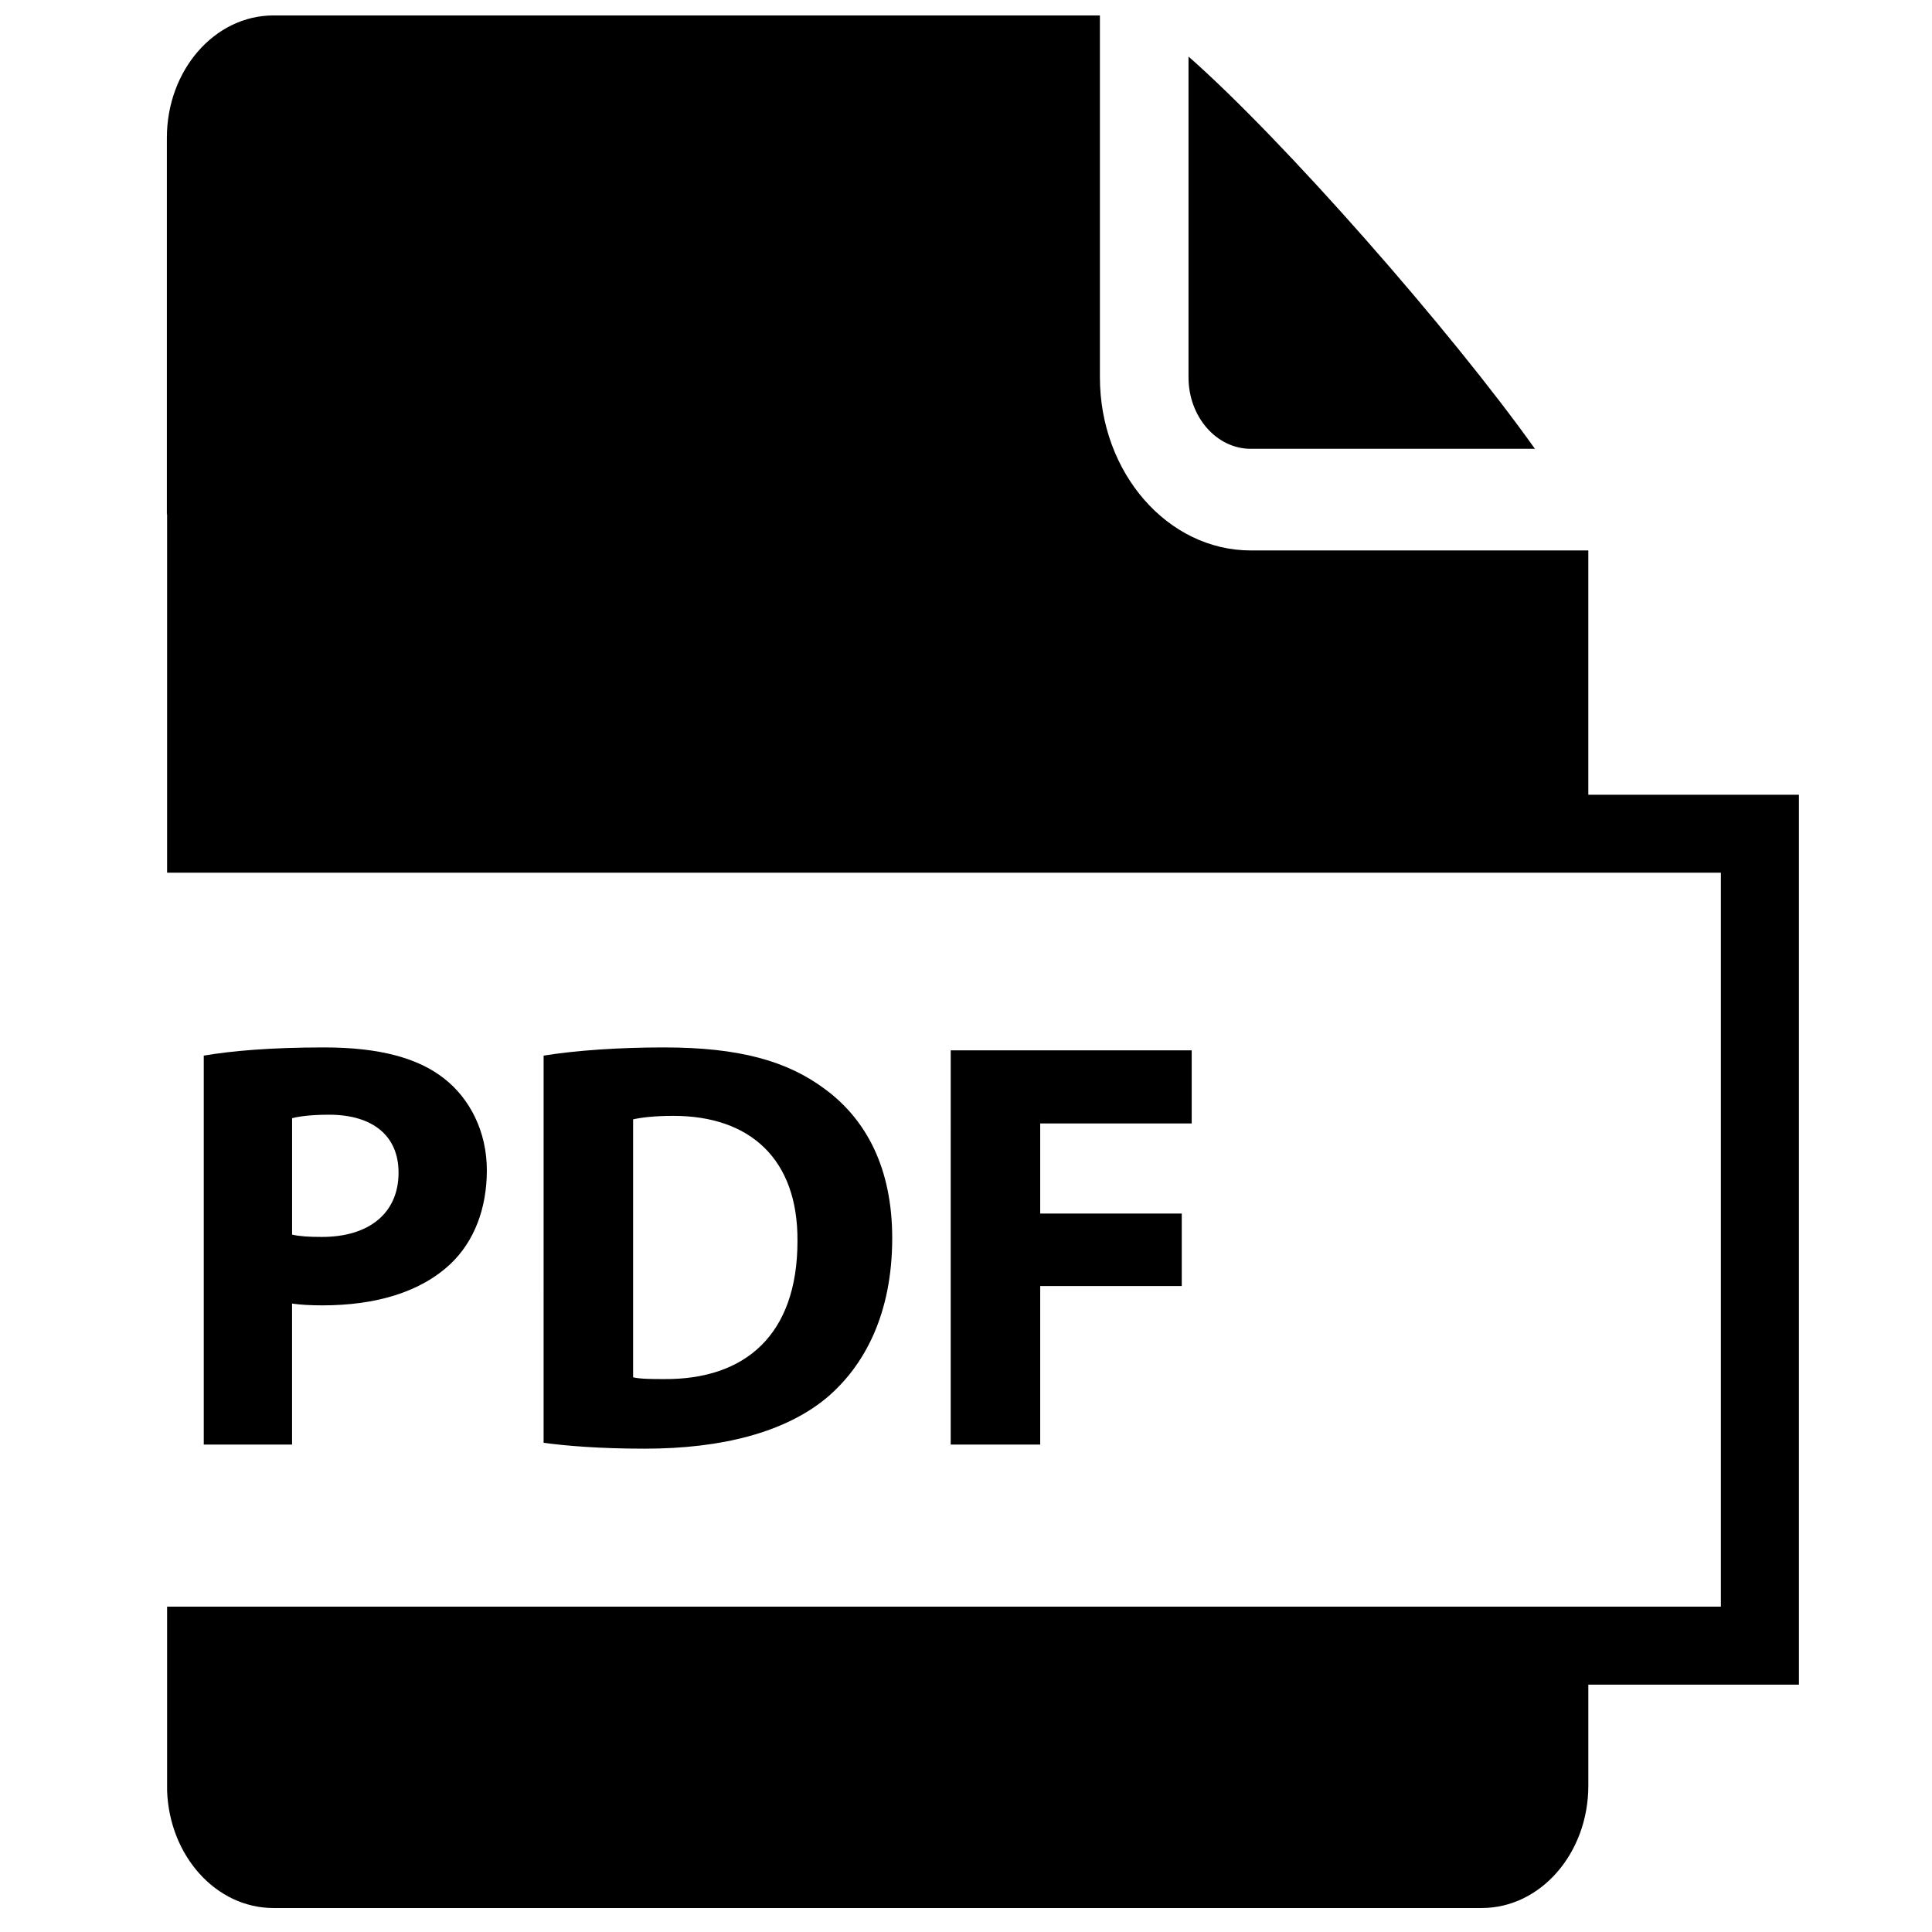 <?xml version="1.0" encoding="UTF-8"?>
<!-- Uploaded to: SVG Find, www.svgrepo.com, Generator: SVG Find Mixer Tools -->
<svg width="800px" height="800px" version="1.1" viewBox="144 144 512 512" xmlns="http://www.w3.org/2000/svg">
 <defs>
  <clipPath id="a">
   <path d="m188 148.09h433v501.91h-433z"/>
  </clipPath>
 </defs>
 <path d="m198 423.75c7.285-1.238 17.516-2.172 31.93-2.172 14.57 0 24.957 2.789 31.93 8.367 6.664 5.269 11.16 13.949 11.16 24.176 0 10.234-3.41 18.914-9.609 24.805-8.062 7.598-19.996 11.008-33.949 11.008-3.102 0-5.891-0.156-8.062-0.469v37.355l-23.398 0.008zm23.406 47.434c2.016 0.469 4.496 0.617 7.906 0.617 12.555 0 20.309-6.352 20.309-17.051 0-9.609-6.664-15.34-18.445-15.34-4.805 0-8.062 0.469-9.766 0.926z"/>
 <path d="m288.06 423.75c8.68-1.398 19.996-2.172 31.93-2.172 19.844 0 32.707 3.562 42.789 11.16 10.852 8.055 17.668 20.93 17.668 39.371 0 19.992-7.285 33.789-17.363 42.316-11.008 9.145-27.746 13.488-48.207 13.488-12.246 0-20.926-0.773-26.816-1.555l0.004-102.61zm23.719 85.254c2.016 0.465 5.269 0.465 8.215 0.465 21.391 0.16 35.344-11.625 35.344-36.578 0.156-21.699-12.555-33.176-32.863-33.176-5.269 0-8.68 0.469-10.695 0.926z"/>
 <path d="m395.95 422.35h63.863v19.379h-40.148v23.871h37.512v19.219h-37.512v42.008h-23.719z"/>
 <path d="m475.48 262.94h75.293c-22.59-31.715-66.797-81.977-91.805-103.95v85.004c-0.004 10.449 7.406 18.949 16.512 18.949z"/>
 <g clip-path="url(#a)">
  <path d="m564.92 354.61v-64.734h-89.445c-22.043 0-39.988-20.582-39.988-45.887v-95.898h-219.01c-15.605 0-28.254 14.512-28.254 32.422v99.789h0.059v94.973h411.77v194.51h-411.77v48.797c0.621 17.273 12.984 31.066 28.191 31.066h320.2c15.602 0 28.25-14.516 28.25-32.422v-26.773h55.812v-235.84z"/>
 </g>
</svg>